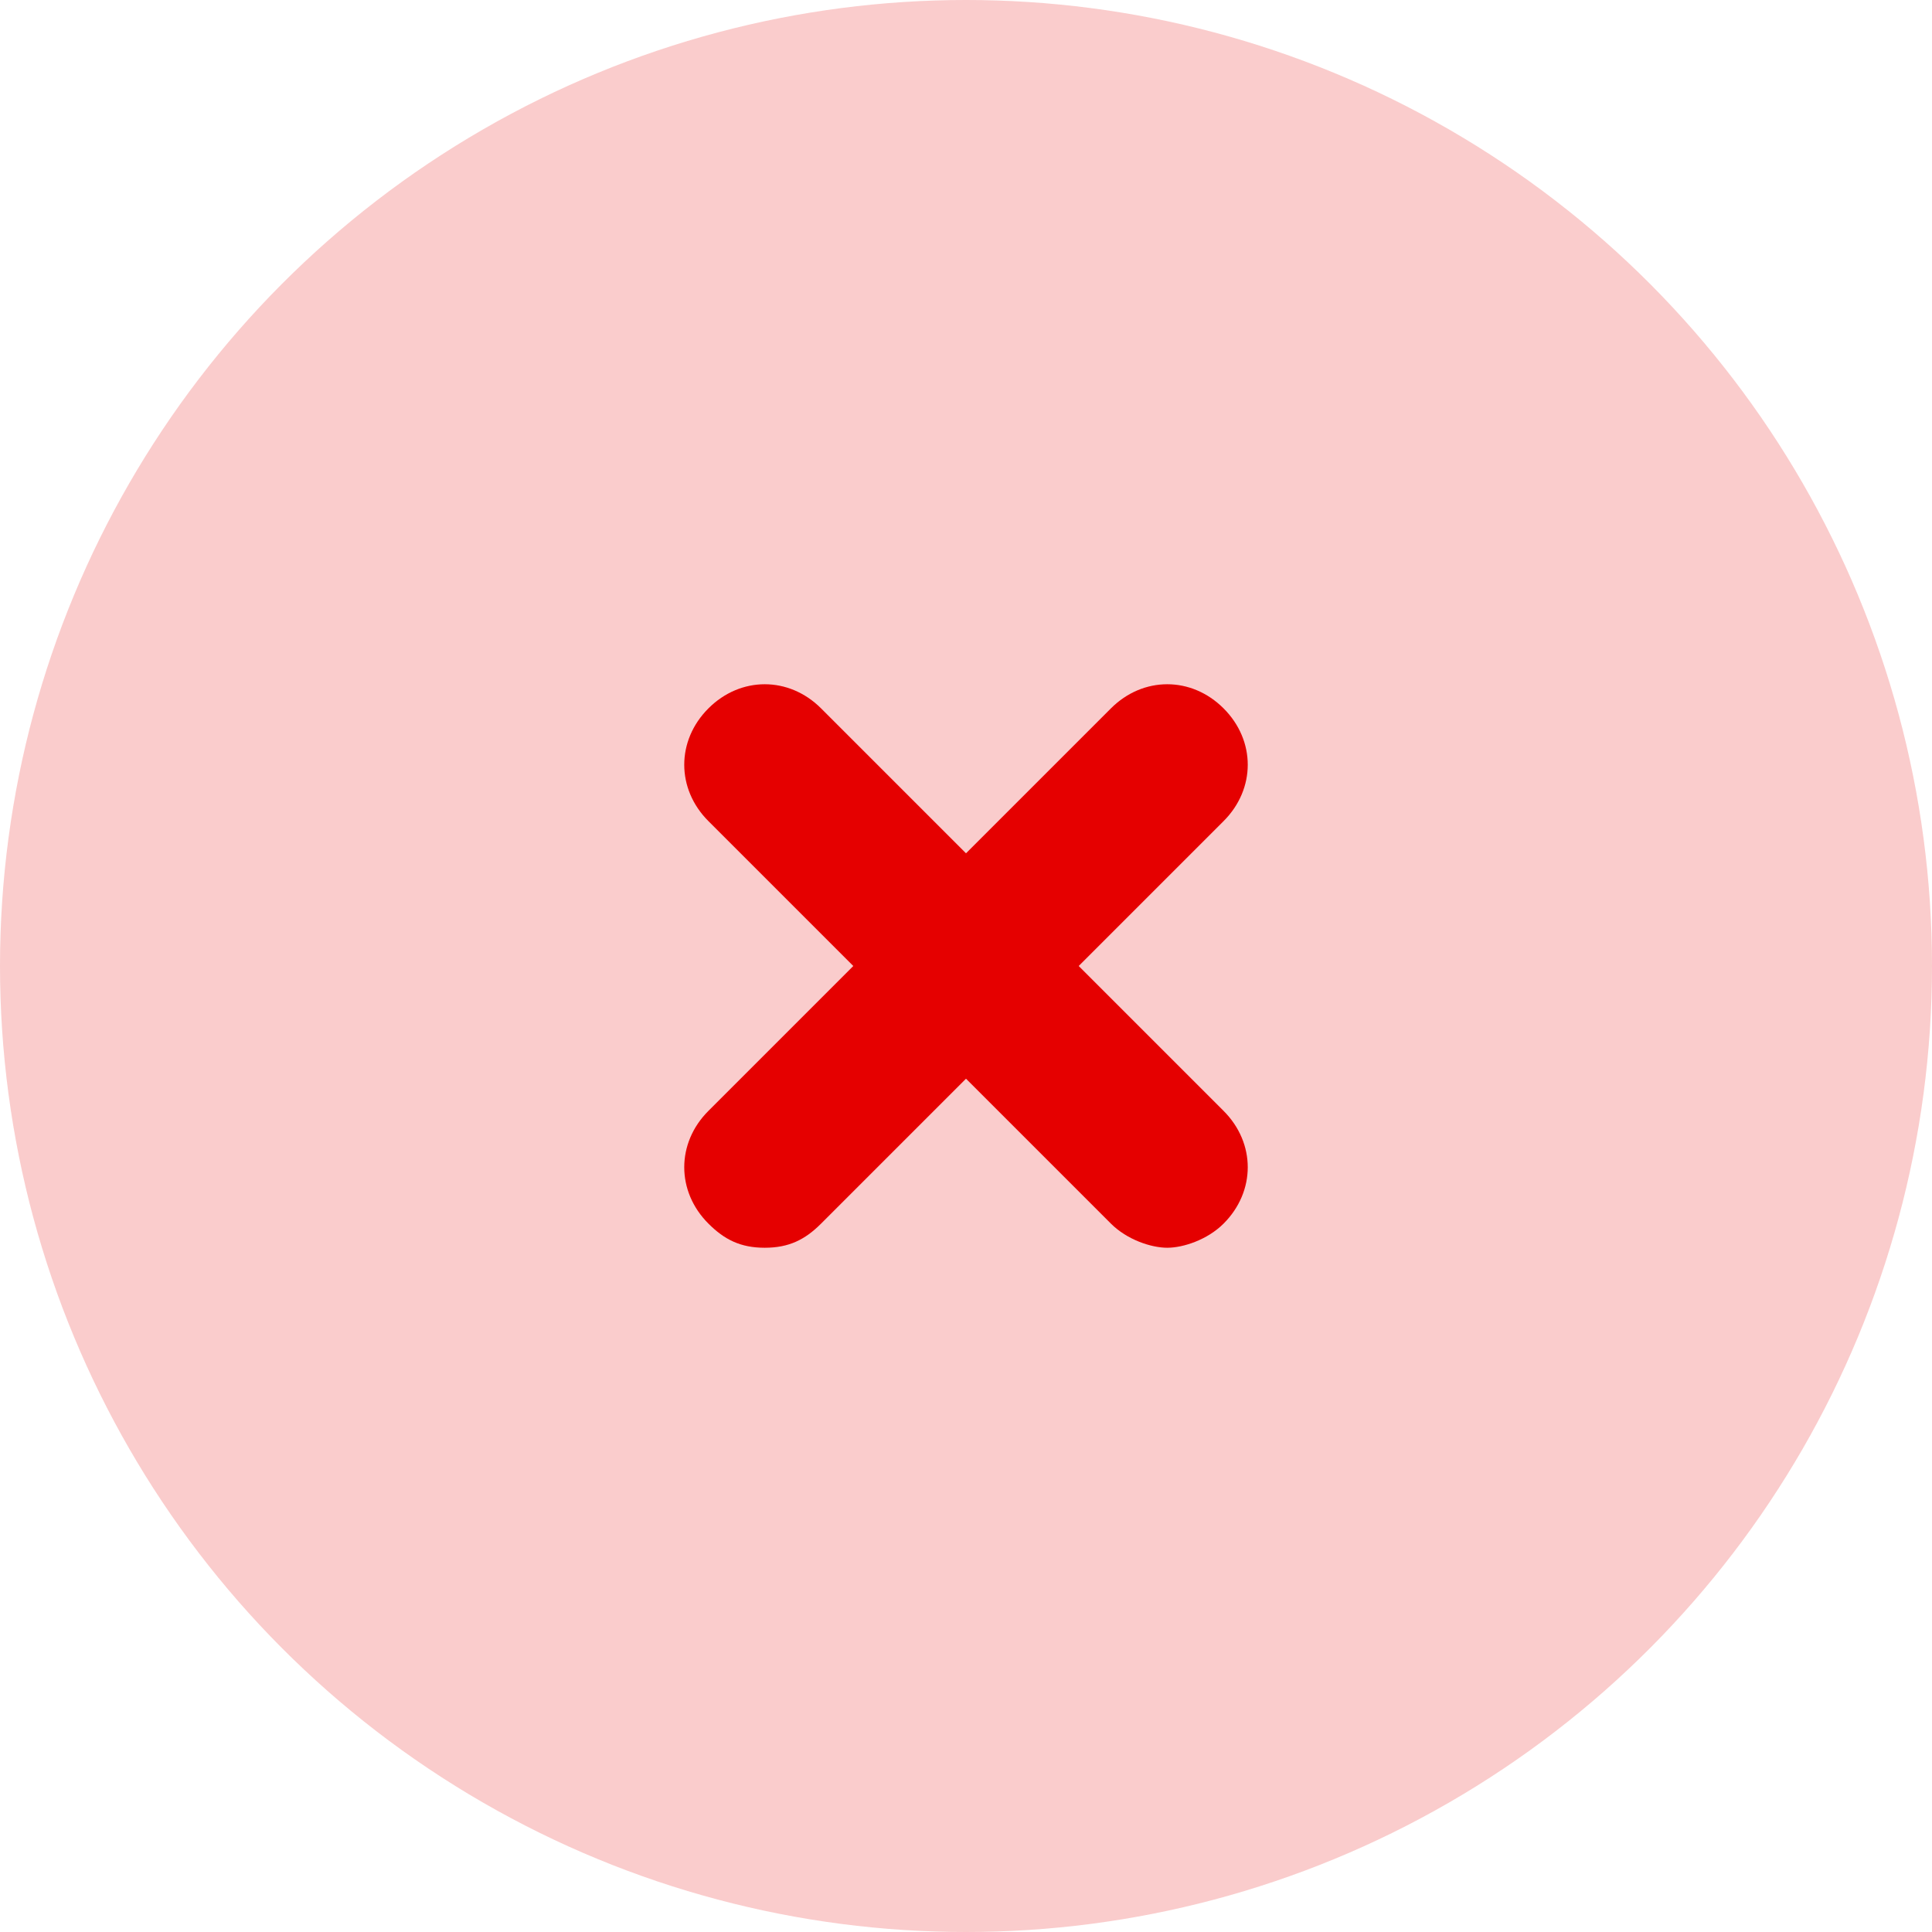 <svg width="24" height="24" viewBox="0 0 24 24" fill="none" xmlns="http://www.w3.org/2000/svg">
<circle cx="12" cy="12" r="12" fill="#FACCCC"/>
<path d="M13.4 12L15.2 10.2C15.6 9.8 15.6 9.2 15.2 8.8C14.8 8.4 14.2 8.4 13.8 8.8L12 10.6L10.2 8.8C9.8 8.4 9.2 8.4 8.8 8.8C8.4 9.2 8.4 9.8 8.8 10.2L10.6 12L8.8 13.8C8.4 14.2 8.4 14.8 8.8 15.2C9 15.4 9.2 15.5 9.5 15.5C9.8 15.5 10 15.4 10.2 15.2L12 13.4L13.8 15.2C14 15.4 14.3 15.5 14.5 15.5C14.7 15.5 15 15.4 15.2 15.2C15.6 14.8 15.6 14.2 15.2 13.8L13.4 12Z" fill="#E50000"/>
</svg>
